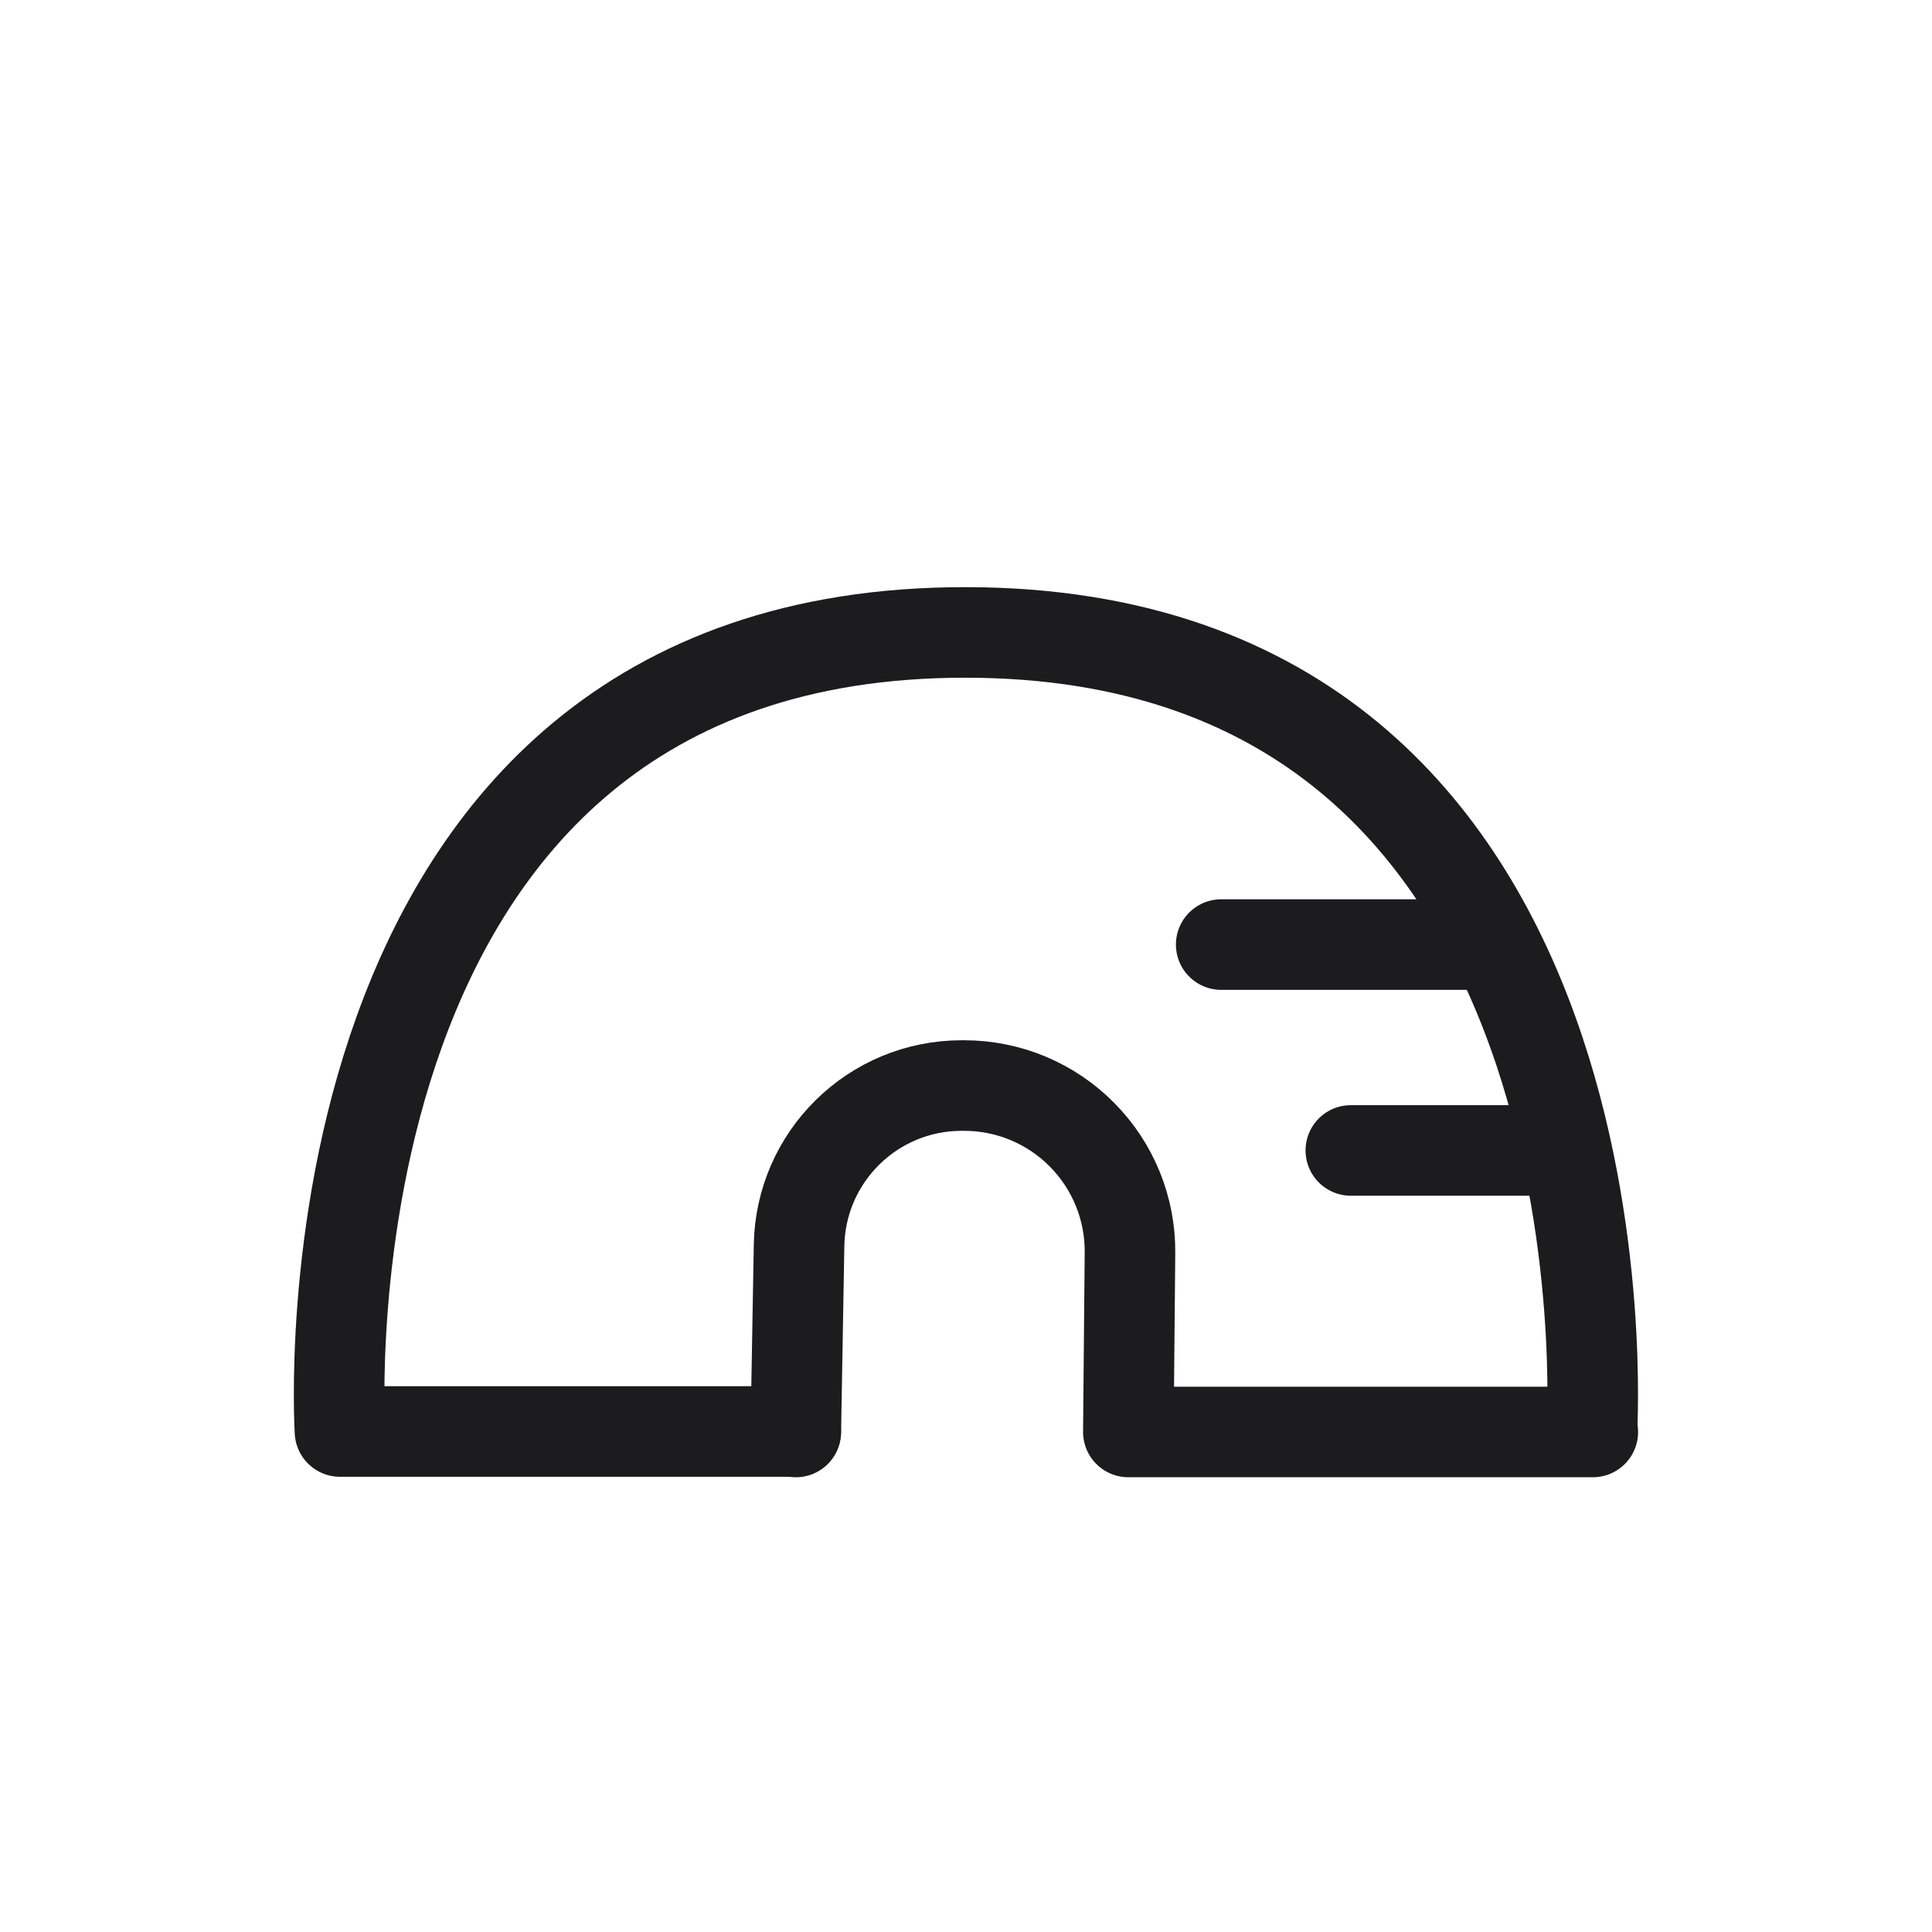 <svg width="32" height="32" viewBox="0 0 32 32" fill="none" xmlns="http://www.w3.org/2000/svg">
<path d="M26.382 23.718H18.689C18.689 23.718 18.703 22.218 18.716 20.753C18.724 20.02 18.437 19.314 17.921 18.794C17.406 18.273 16.703 17.98 15.97 17.98C15.956 17.98 15.942 17.98 15.928 17.98C14.459 17.98 13.261 19.157 13.235 20.626C13.209 22.131 13.181 23.718 13.181 23.718" stroke="#1C1C1E" stroke-width="1.5" stroke-miterlimit="1.5" stroke-linecap="round" stroke-linejoin="round"/>
<path d="M26.366 23.71C26.366 23.71 27.216 10.492 16.005 10.475C4.793 10.457 5.631 23.71 5.631 23.71H13.18" stroke="#1C1C1E" stroke-width="1.5" stroke-miterlimit="1.5" stroke-linecap="round" stroke-linejoin="round"/>
<path d="M24.52 15.645H20.227" stroke="#1C1C1E" stroke-width="1.5" stroke-miterlimit="1.5" stroke-linecap="round" stroke-linejoin="round"/>
<path d="M25.632 19.055H22.374" stroke="#1C1C1E" stroke-width="1.5" stroke-miterlimit="1.5" stroke-linecap="round" stroke-linejoin="round"/>
</svg>
